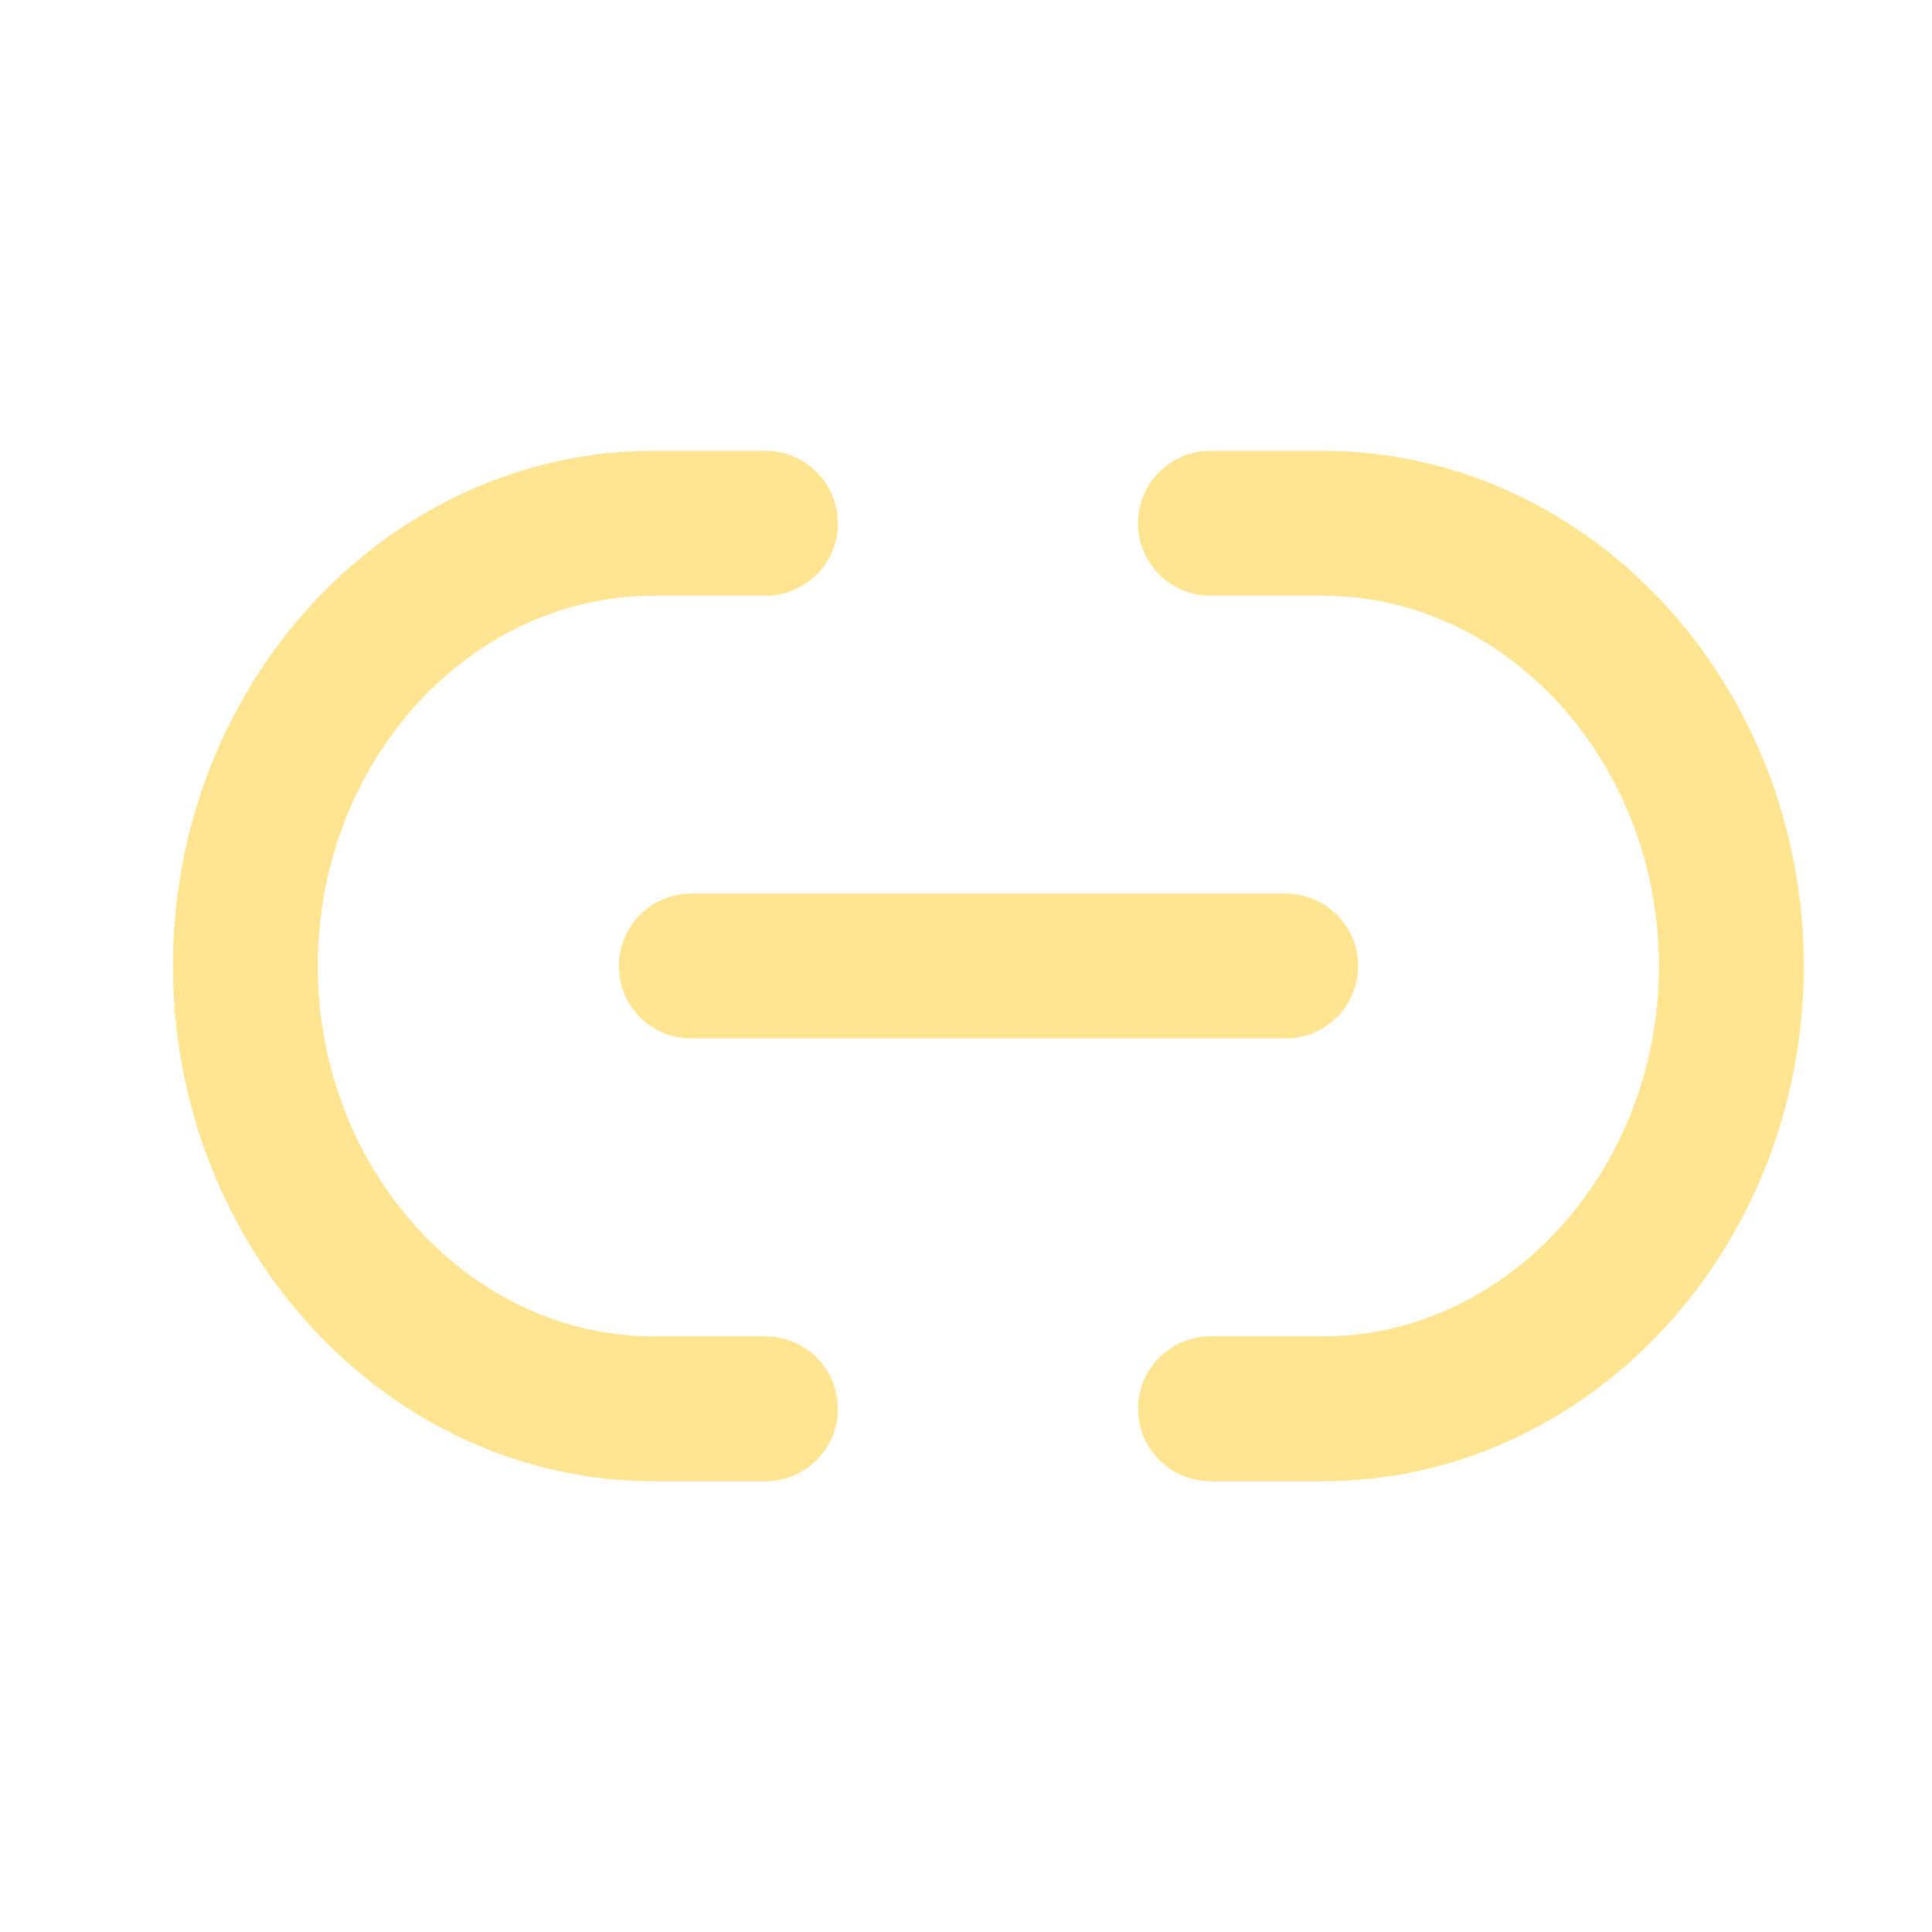 <svg xmlns="http://www.w3.org/2000/svg" width="20" height="20" fill="none"><path stroke="#FFE492" stroke-linecap="round" stroke-linejoin="round" stroke-width="1.5" d="M12.531 14.584h1.162c2.323 0 4.23-2.059 4.23-4.584 0-2.516-1.9-4.583-4.23-4.583H12.53M7.924 5.417H6.77c-2.33 0-4.23 2.058-4.23 4.583 0 2.517 1.9 4.584 4.23 4.584h1.154M7.156 10h6.154"/></svg>